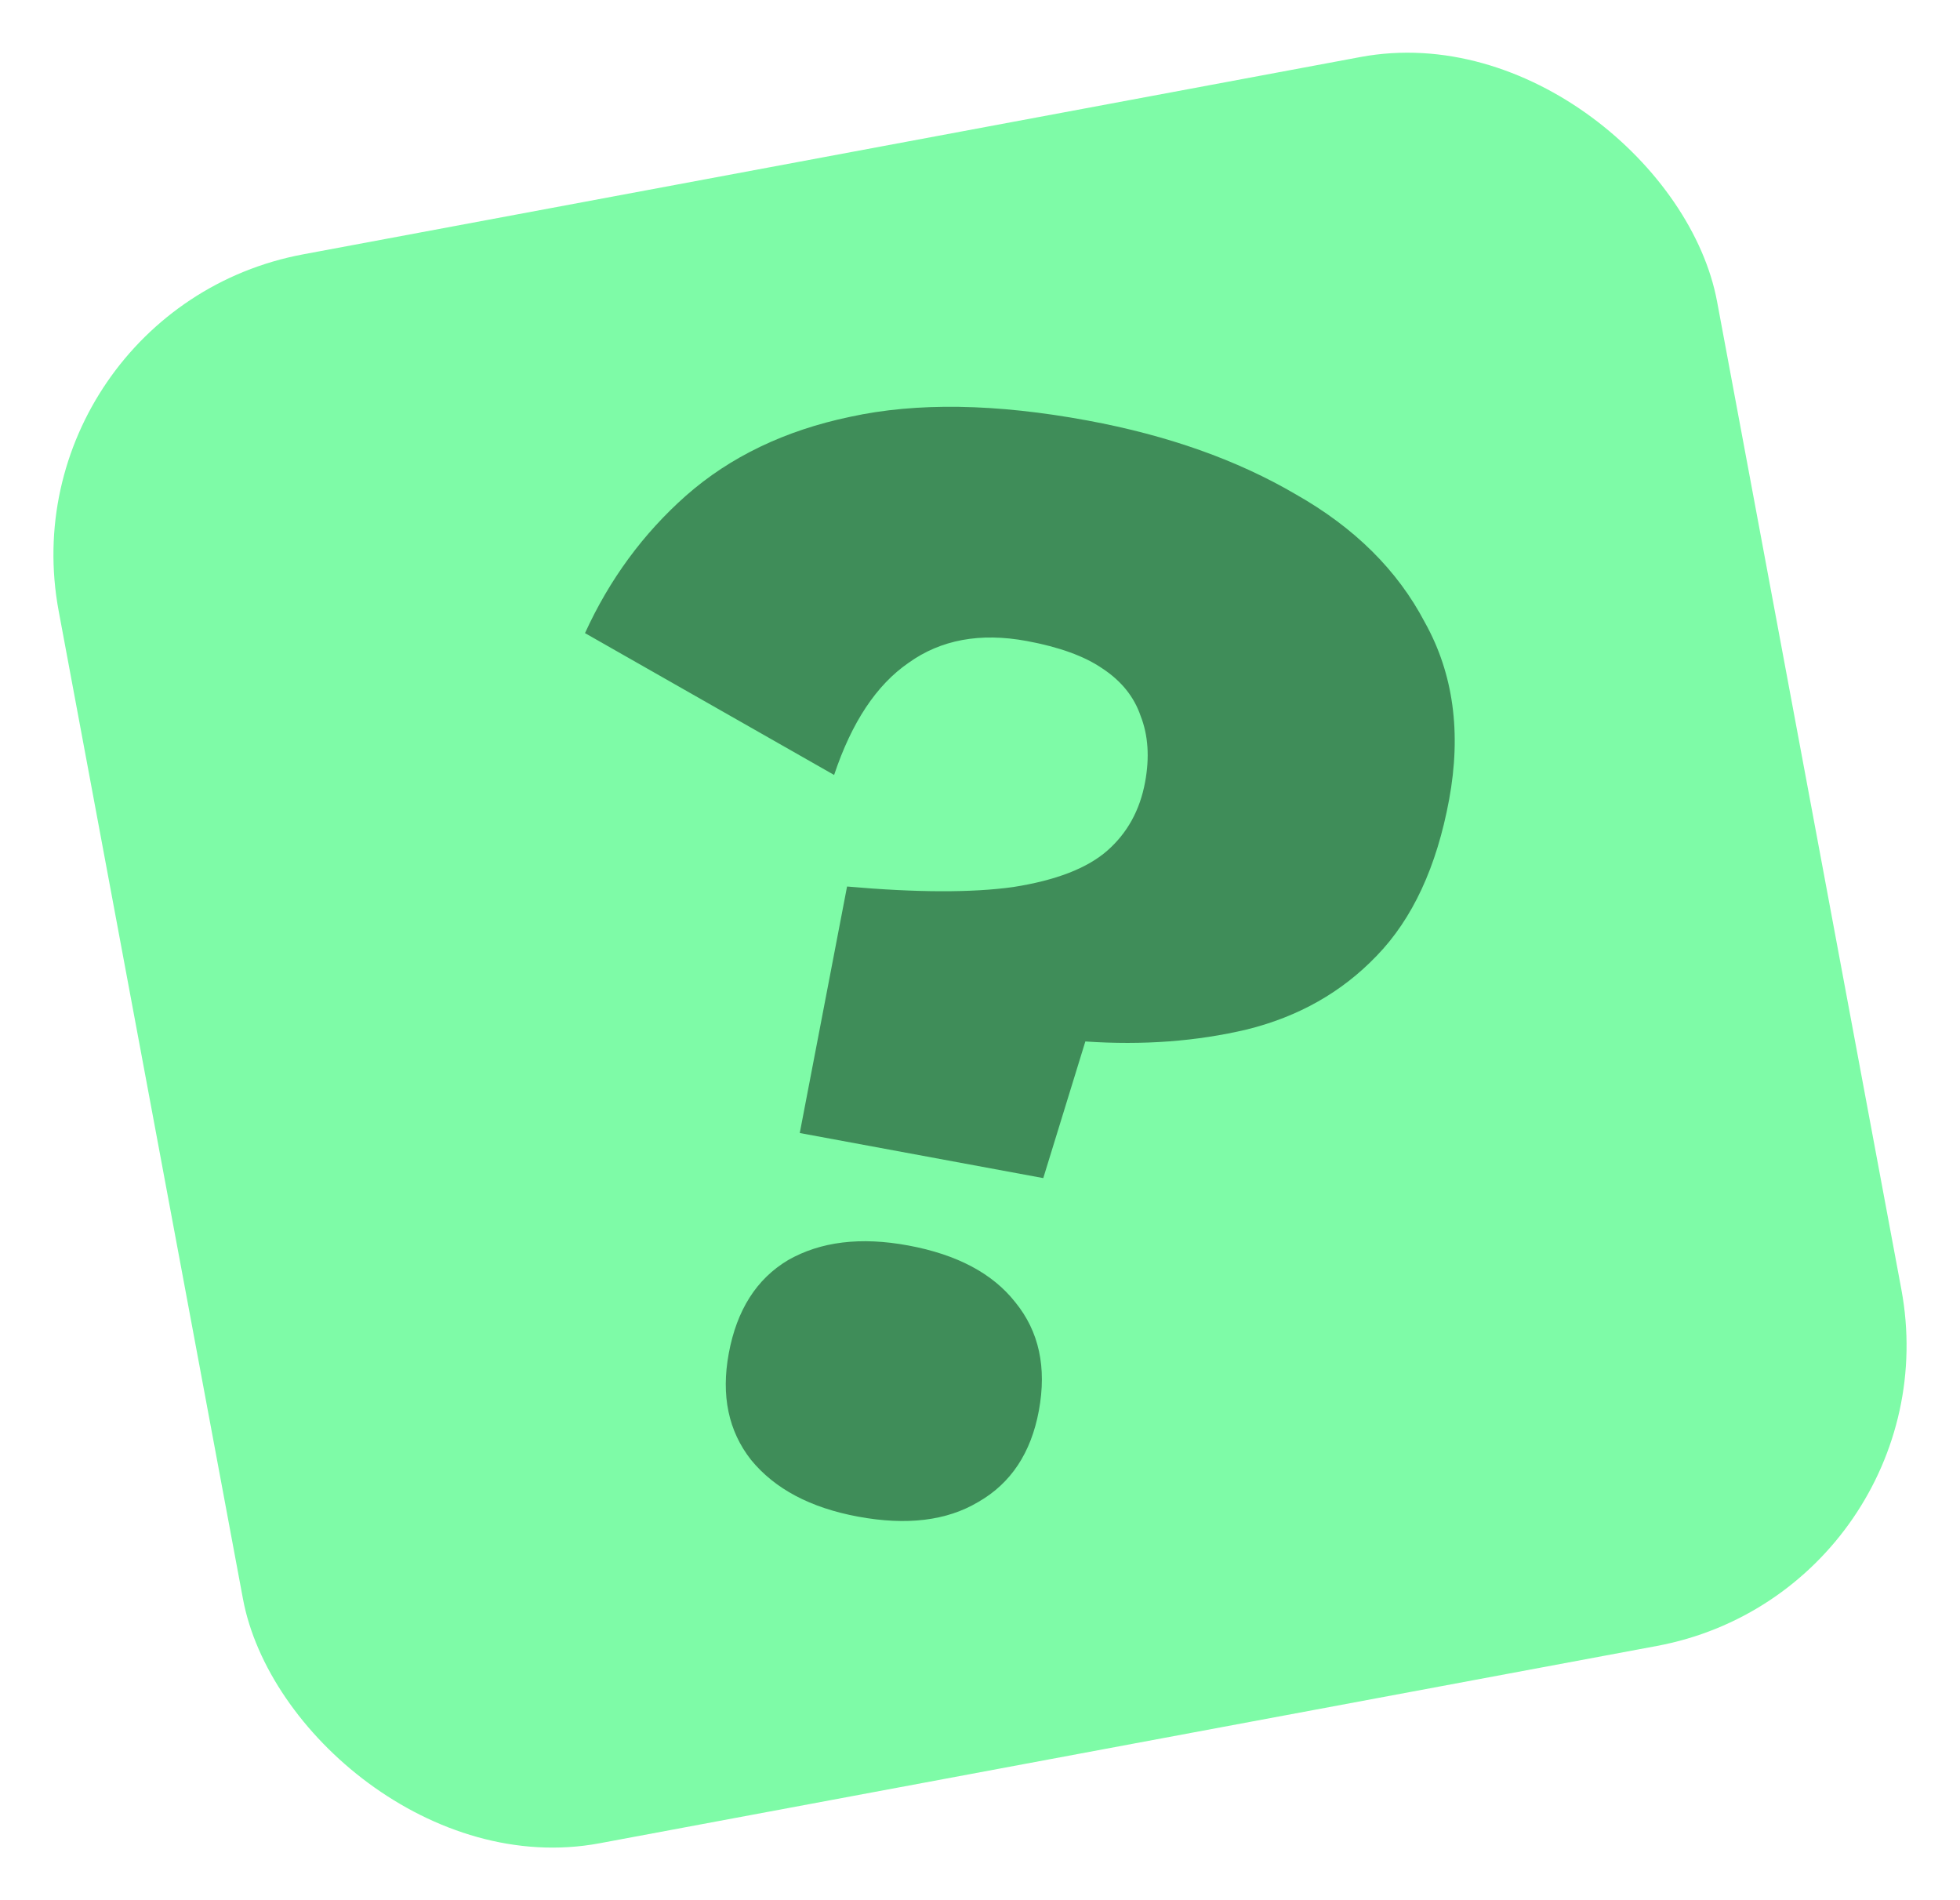 <svg xmlns="http://www.w3.org/2000/svg" width="359" height="348" fill="none"><rect width="309" height="296" x=".476" y="56.848" fill="#7EFBA7" rx="56" transform="rotate(-10.569 .476 56.848)"/><path fill="#00210D" d="M199.236 77.014c14.669 2.715 27.368 7.218 38.095 13.509 10.763 6.093 18.646 13.907 23.646 23.444 5.236 9.375 6.717 20.208 4.442 32.498-2.275 12.29-6.705 21.824-13.29 28.601-6.35 6.616-14.253 11.099-23.709 13.449-9.221 2.189-19.095 2.924-29.624 2.206l-7.706 25.022-44.603-8.255 8.663-45.142c12.709 1.122 22.851 1.154 30.428.096 7.812-1.22 13.553-3.438 17.223-6.654 3.671-3.216 5.983-7.401 6.937-12.555.844-4.559.568-8.608-.827-12.147-1.197-3.502-3.532-6.394-7.005-8.677-3.275-2.247-7.886-3.92-13.833-5.021-8.524-1.577-15.741-.248-21.65 3.989-5.873 4.039-10.421 10.885-13.643 20.54l-45.629-25.974c4.485-9.831 10.652-18.224 18.499-25.177 8.083-7.115 18.097-11.925 30.042-14.43 12.179-2.666 26.694-2.44 43.544.678zm-32.88 151.066c8.921 1.651 15.456 5.115 19.604 10.394 4.347 5.315 5.787 11.937 4.319 19.866-1.431 7.731-5.127 13.301-11.088 16.708-5.763 3.444-13.105 4.34-22.025 2.689-8.722-1.614-15.257-5.079-19.604-10.394-4.149-5.278-5.507-11.783-4.077-19.514 1.468-7.929 5.083-13.616 10.846-17.06 5.961-3.407 13.303-4.304 22.025-2.689z" opacity=".5"/></svg>